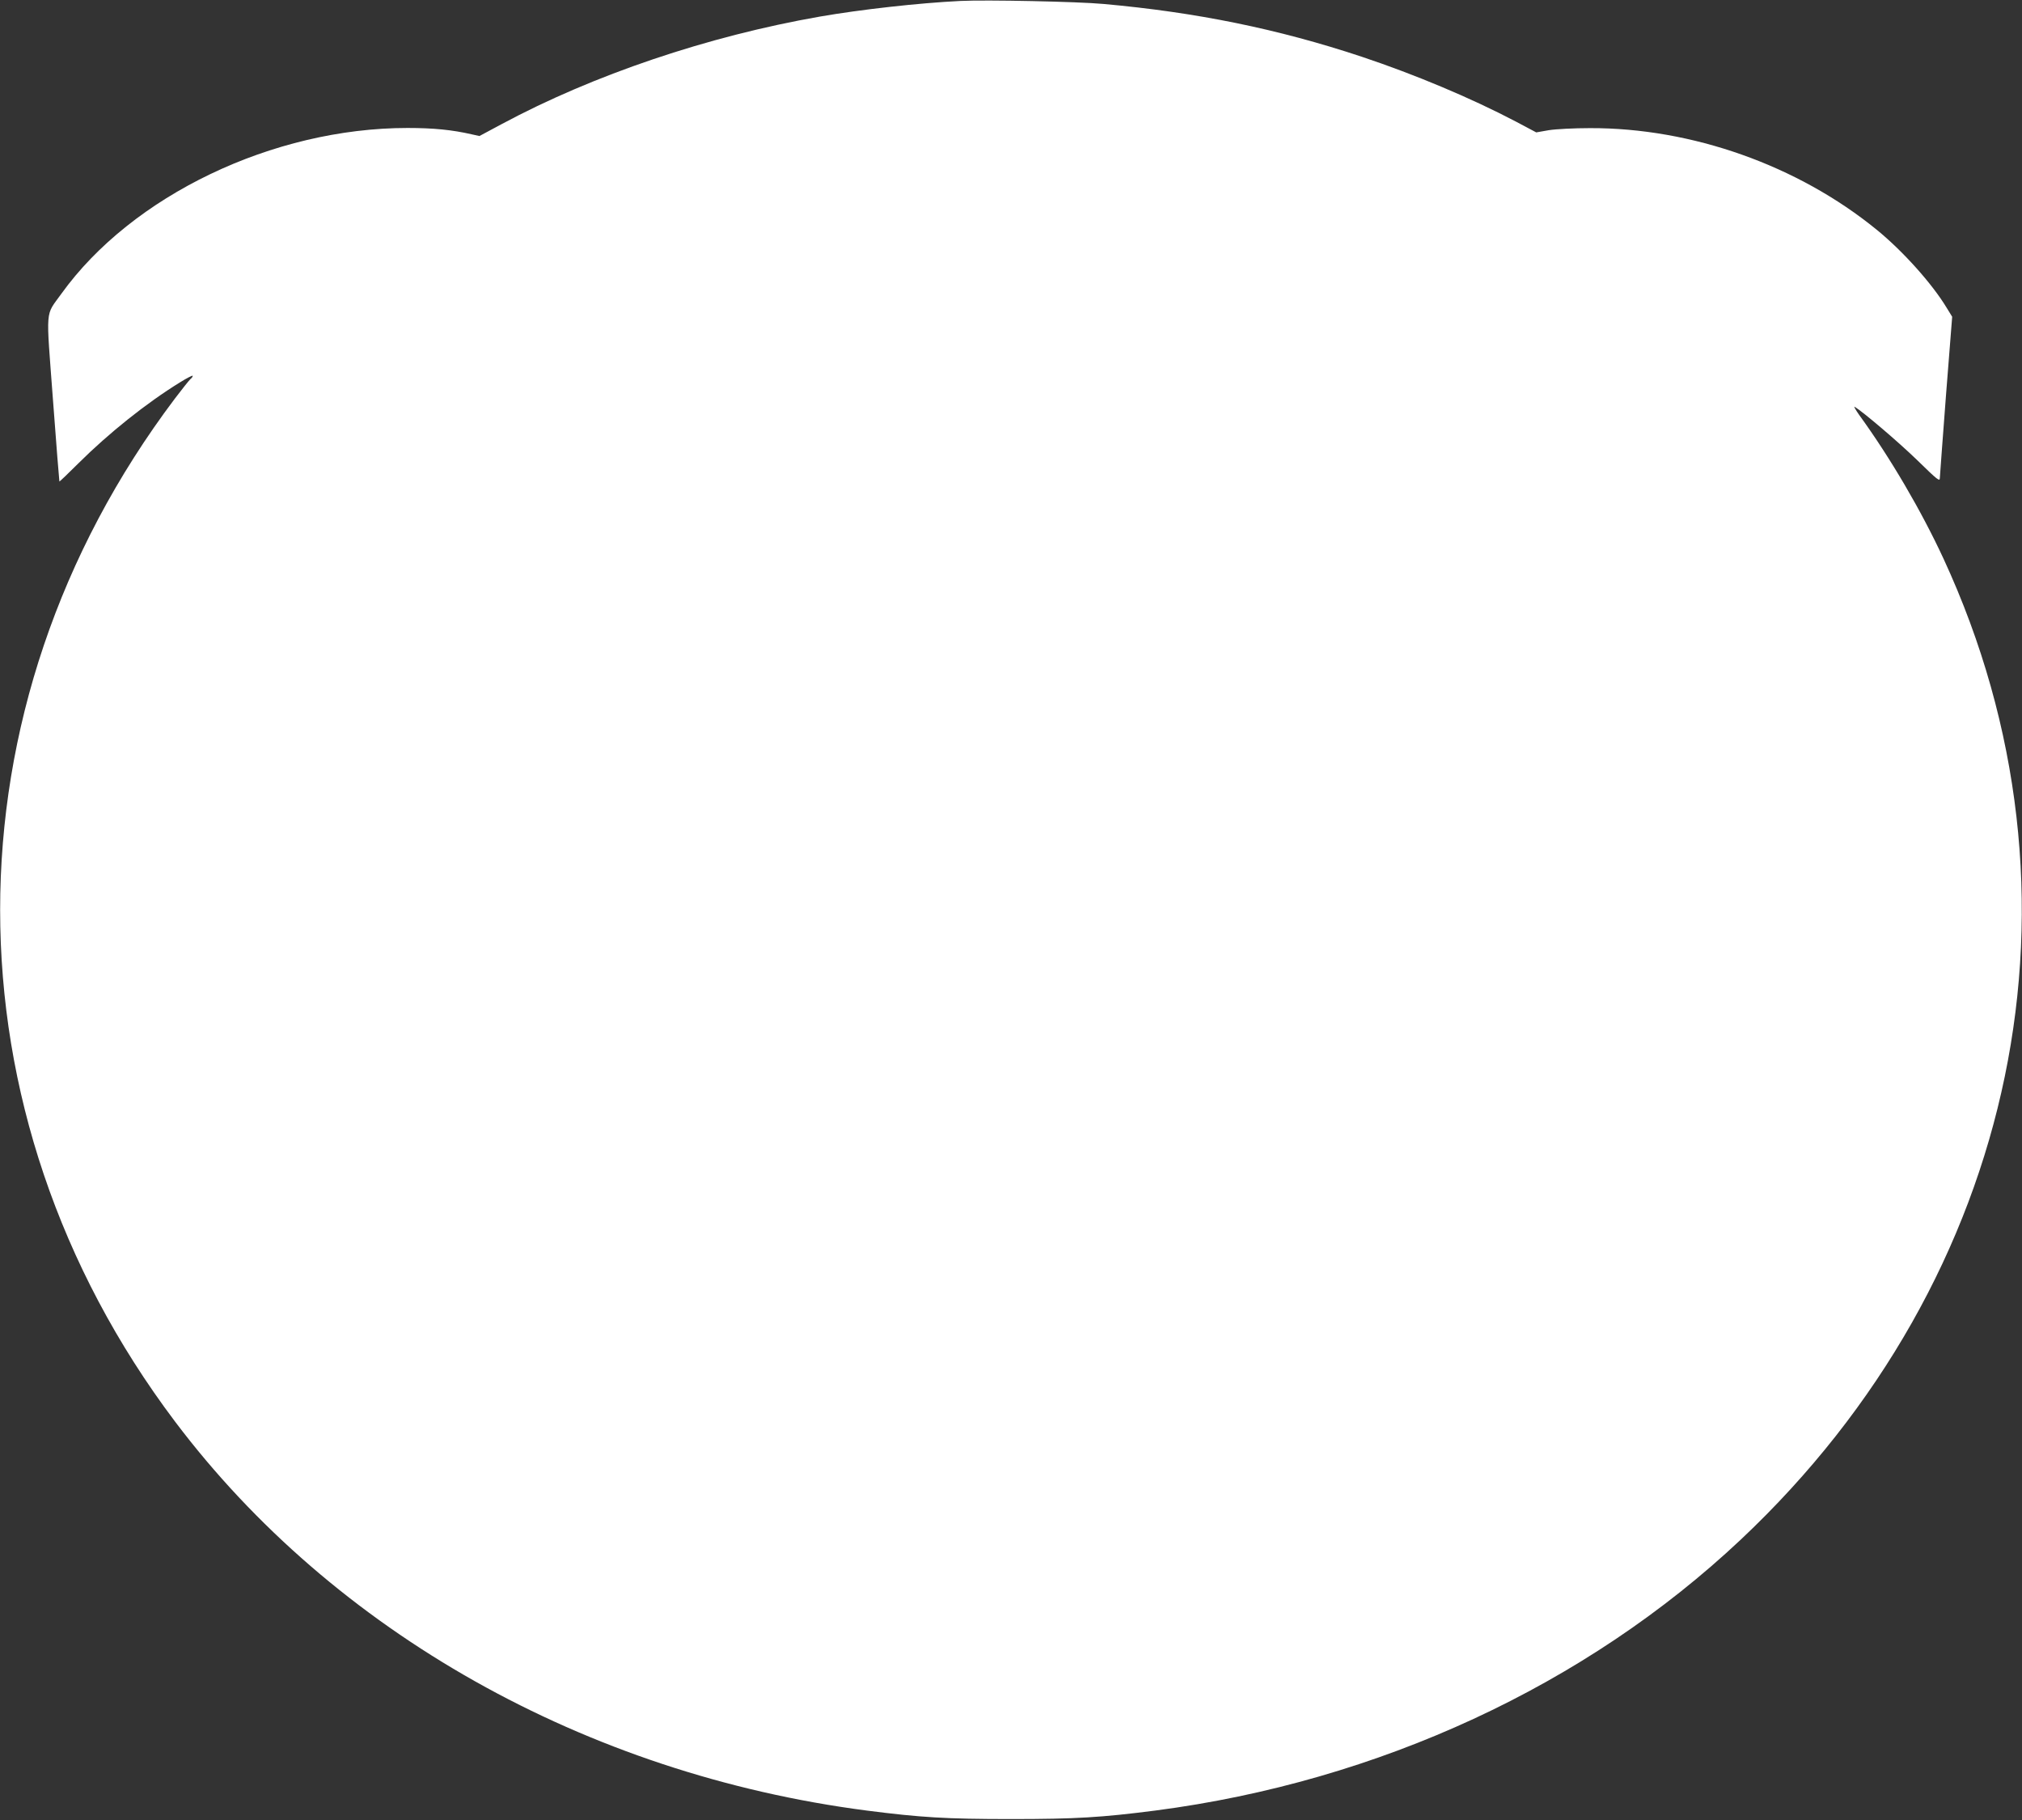 <?xml version="1.0" standalone="no"?>
<!DOCTYPE svg PUBLIC "-//W3C//DTD SVG 20010904//EN"
 "http://www.w3.org/TR/2001/REC-SVG-20010904/DTD/svg10.dtd">
<svg version="1.0" xmlns="http://www.w3.org/2000/svg"
 width="1280pt" height="1152pt" viewBox="0 0 1280 1152"
 preserveAspectRatio="xMidYMid meet">
<rect x="0" y="0" width="1280" height="1152" fill="#333333" stroke="none"/>
<g transform="translate(0,1152) scale(0.1,-0.1)"
fill="#ffffff" stroke="none">
<path d="M6080 11514 c-265 -13 -631 -54 -890 -99 -709 -124 -1434 -369 -2015
-681 l-140 -75 -50 11 c-122 28 -240 40 -405 40 -852 0 -1745 -428 -2192
-1050 -103 -144 -97 -76 -53 -667 21 -285 40 -519 41 -521 1 -1 55 50 120 115
193 192 430 381 642 512 45 28 82 47 82 42 0 -5 -6 -14 -14 -20 -8 -7 -52 -62
-99 -124 -1475 -1957 -1475 -4517 1 -6475 1005 -1333 2601 -2231 4377 -2462
342 -44 506 -54 915 -54 409 0 573 10 915 54 1411 184 2723 791 3705 1715
1763 1659 2265 4086 1283 6209 -140 302 -335 636 -534 910 -23 33 -36 56 -28
51 53 -32 274 -220 395 -337 133 -130 144 -138 144 -112 1 16 18 252 39 524
l39 495 -35 57 c-91 151 -277 359 -443 494 -499 407 -1170 645 -1815 643 -101
0 -215 -6 -260 -13 l-80 -14 -130 69 c-286 150 -637 297 -975 410 -530 176
-1045 281 -1635 334 -162 15 -742 27 -905 19z"/>
</g>
</svg>
